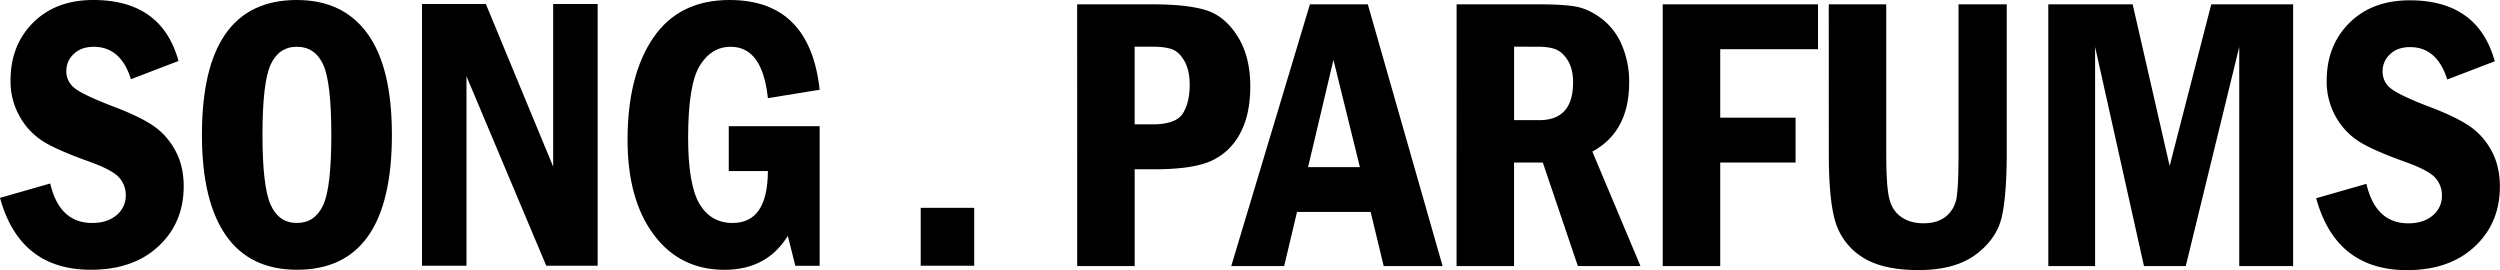 <svg xmlns="http://www.w3.org/2000/svg" viewBox="0 0 1782.73 192.58"><g id="레이어_2" data-name="레이어 2"><g id="레이어_1-2" data-name="레이어 1"><path d="M127.29,43.48l-33.91,13q-7.25-23.1-26.52-23.1-9,0-14.29,5.13a16.17,16.17,0,0,0-5.27,12A15.07,15.07,0,0,0,53.53,63.1q6.21,4.71,26,12.37,18,6.7,28.37,13.26a49.57,49.57,0,0,1,16.68,17.84Q131,117.85,131,132.75q0,26.12-18,42.87T64.8,192.36q-50.71,0-64.8-51.27l35.82-10.25Q42.39,159,65.76,159q10.67,0,17.3-5.53a18,18,0,0,0,6.63-14.56A18.25,18.25,0,0,0,85,126.67q-4.65-5.4-21.33-11.42-21.47-7.65-32-13.87A49.15,49.15,0,0,1,14.36,83.6,50.64,50.64,0,0,1,7.52,57.29q0-25.15,16.2-41.23T66.58,0Q115.26,0,127.29,43.48Z"/><path d="M279.46,96.11q0,96.26-67.68,96.25-33.63,0-50.72-24.54T144,96.11Q144,0,211.65,0q33.07,0,50.45,24.06T279.46,96.11Zm-43.2,0q0-37.73-5.88-50.24T211.65,33.36q-12.72,0-18.6,12.58t-5.88,50.17Q187.17,133,193,146t18.67,13q12.71,0,18.66-12.44T236.26,96.11Z"/><path d="M300.93,2.87h45.53l48,115.94V2.87h31.72V189.49H389.52L332.65,54.41V189.49H300.93Z"/><path d="M519.68,90h64.81v99.53H567.13l-5.34-21.33q-15,24.21-45.11,24.2-31.86,0-50.52-25.08T447.5,99.8q0-46.06,18.39-72.93T520.23,0q57.28,0,64.26,64l-36.92,6q-3.83-36.64-26.52-36.64-13.81,0-22.08,13.53T490.7,98.16q0,33.51,8.07,47.17T522.42,159q25,0,25.15-37H519.68Z"/><path d="M656.55,148.2H694.7v41.29H656.55Z"/><path d="M768.11,3.09h53.73q24.48,0,37.94,4.1t22.63,18.53q9.15,14.42,9.16,35.75,0,20.5-7.38,33.9a43.73,43.73,0,0,1-20.44,19.35q-13.07,5.94-40.13,6H809.13v69h-41Zm41,30.21V88.67h12.71q16.81,0,21.67-7.81t4.86-20.28q0-10.56-3.76-17.07t-8.75-8.36q-5-1.84-14-1.85Z"/><path d="M934.09,3.09h41.29l53.32,186.62h-42l-9.3-38.56H924.88l-9.15,38.56H878Zm35.64,116.07L950.87,42.7l-18.09,76.46Z"/><path d="M1038.69,3.09h58.65q17.09,0,26.18,1.57t18.39,8.48A45.92,45.92,0,0,1,1156.47,32a66.07,66.07,0,0,1,5.27,26.87q0,35-26.25,49.22l34.31,81.62h-44.64l-25-73.83h-20.5v73.83h-41Zm41,30.21V85.67h18q24.06,0,24.06-26.94,0-9.28-3.55-15.24c-2.37-4-5.13-6.65-8.27-8.07s-7.77-2.12-13.88-2.12Z"/><path d="M1185.67,3.09h110.74v32h-69.73V83.89h53.73v32h-53.73v73.83h-41Z"/><path d="M1304.07,3.09h41V109.73q0,22.56,2.05,31.44t8.54,13.47q6.49,4.59,15.93,4.58,10.26,0,16.27-5.06a21.38,21.38,0,0,0,7.38-13.4q1.37-8.32,1.37-31V3.09H1431v105q0,31.44-3.63,46.89t-18.45,26.53q-14.83,11.07-40.81,11.07-24.35,0-38.29-8.13A45.35,45.35,0,0,1,1310,161.61q-5.88-14.69-5.88-51.88Z"/><path d="M1460.62,3.09h60.16l26.38,115.25L1576.83,3.09h58.38V189.71h-38.42V33.44l-38.14,156.27h-29.81L1494,33.44V189.71h-33.36Z"/><path d="M1779,43.69l-33.9,13q-7.26-23.1-26.53-23.1-9,0-14.28,5.12a16.21,16.21,0,0,0-5.27,12,15,15,0,0,0,6.22,12.64q6.23,4.72,26,12.38,18,6.69,28.37,13.26a49.49,49.49,0,0,1,16.68,17.84q6.36,11.28,6.35,26.18,0,26.11-18,42.86t-48.2,16.75q-50.71,0-64.8-51.27l35.82-10.25q6.56,28.16,29.94,28.16,10.67,0,17.29-5.54a18,18,0,0,0,6.64-14.56,18.29,18.29,0,0,0-4.65-12.23q-4.65-5.4-21.33-11.42-21.46-7.65-32-13.88a49.22,49.22,0,0,1-17.37-17.77,50.65,50.65,0,0,1-6.83-26.32q0-25.15,16.2-41.22T1718.34.22Q1767,.22,1779,43.69Z"/></g></g></svg>